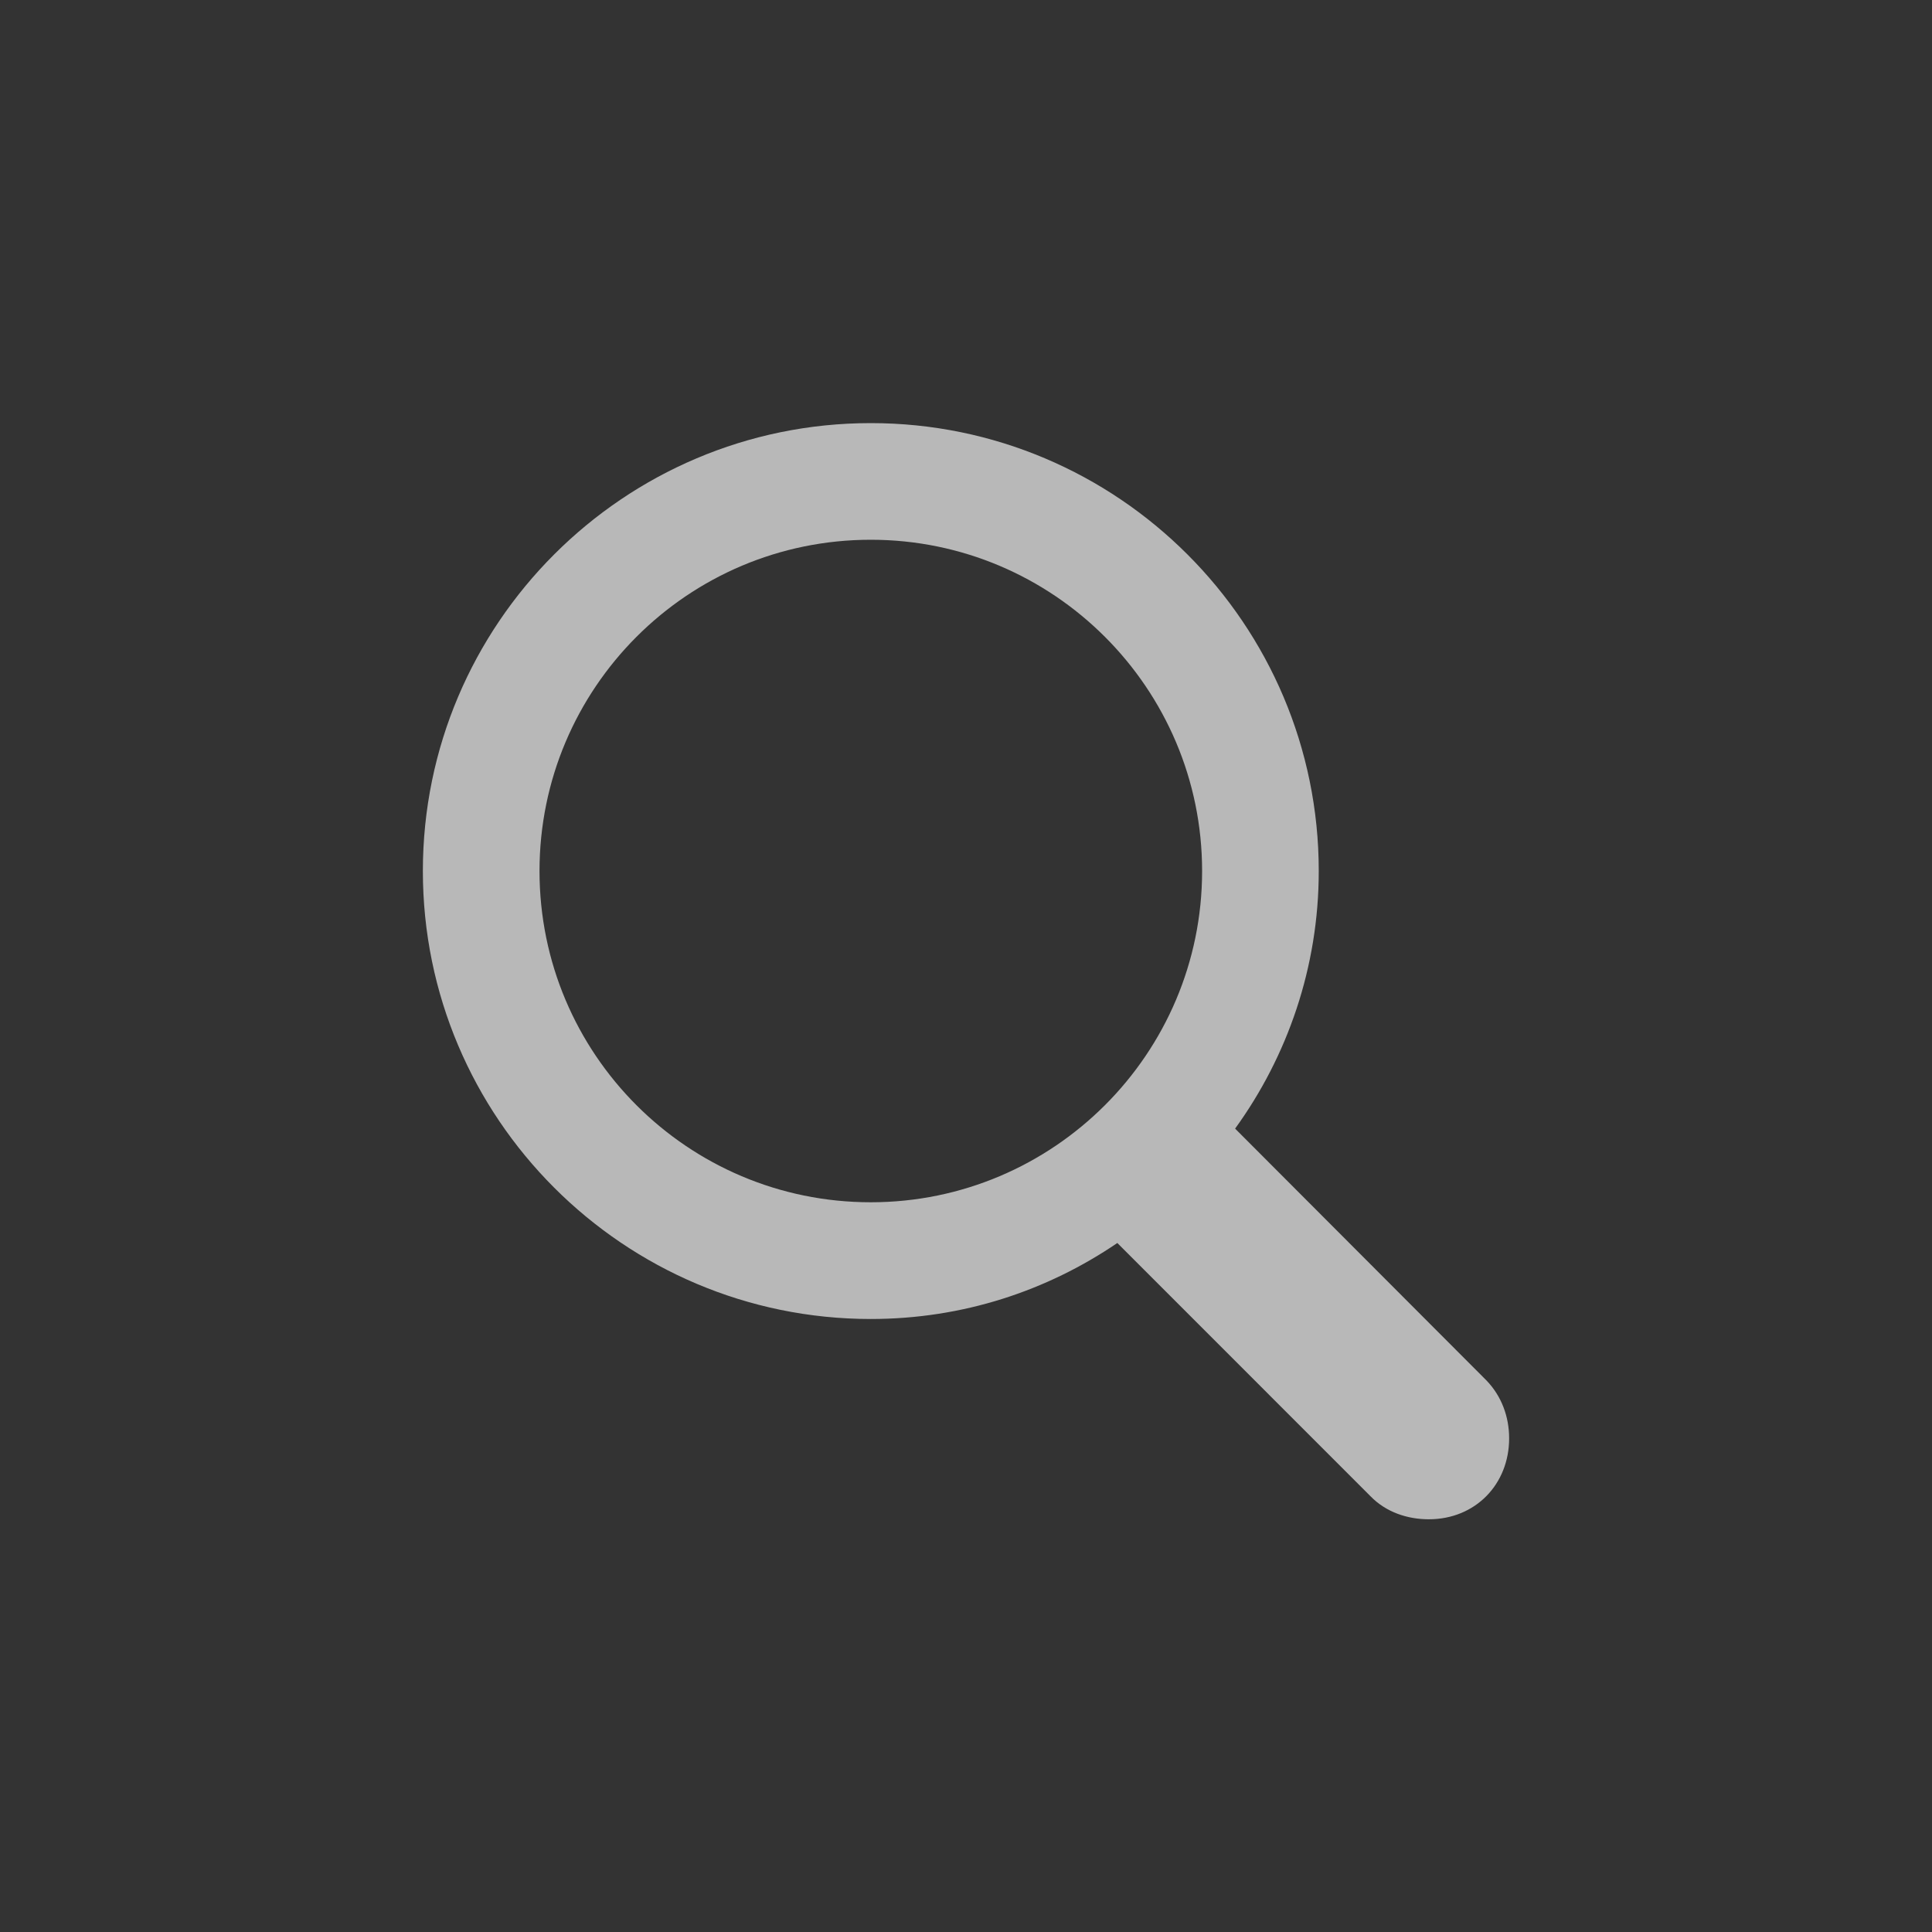 <svg width="24" height="24" viewBox="0 0 24 24" fill="none" xmlns="http://www.w3.org/2000/svg">
  <rect x="0" y="0" width="24" height="24" fill="#333333" stroke="none"/>
  <g opacity="0.65">
    <path
      d="M5.253 10.82C5.253 13.89 7.748 16.385 10.817 16.385C11.959 16.385 13.005 16.036 13.88 15.441L17.024 18.586C17.216 18.784 17.482 18.873 17.749 18.873C18.33 18.873 18.747 18.436 18.747 17.868C18.747 17.595 18.651 17.342 18.467 17.15L15.343 14.02C15.992 13.124 16.382 12.017 16.382 10.82C16.382 7.751 13.887 5.256 10.817 5.256C7.748 5.256 5.253 7.751 5.253 10.82ZM6.702 10.82C6.702 8.551 8.541 6.705 10.817 6.705C13.087 6.705 14.933 8.551 14.933 10.82C14.933 13.09 13.087 14.935 10.817 14.935C8.541 14.935 6.702 13.09 6.702 10.82Z"
      fill="white" />
  </g>
</svg>